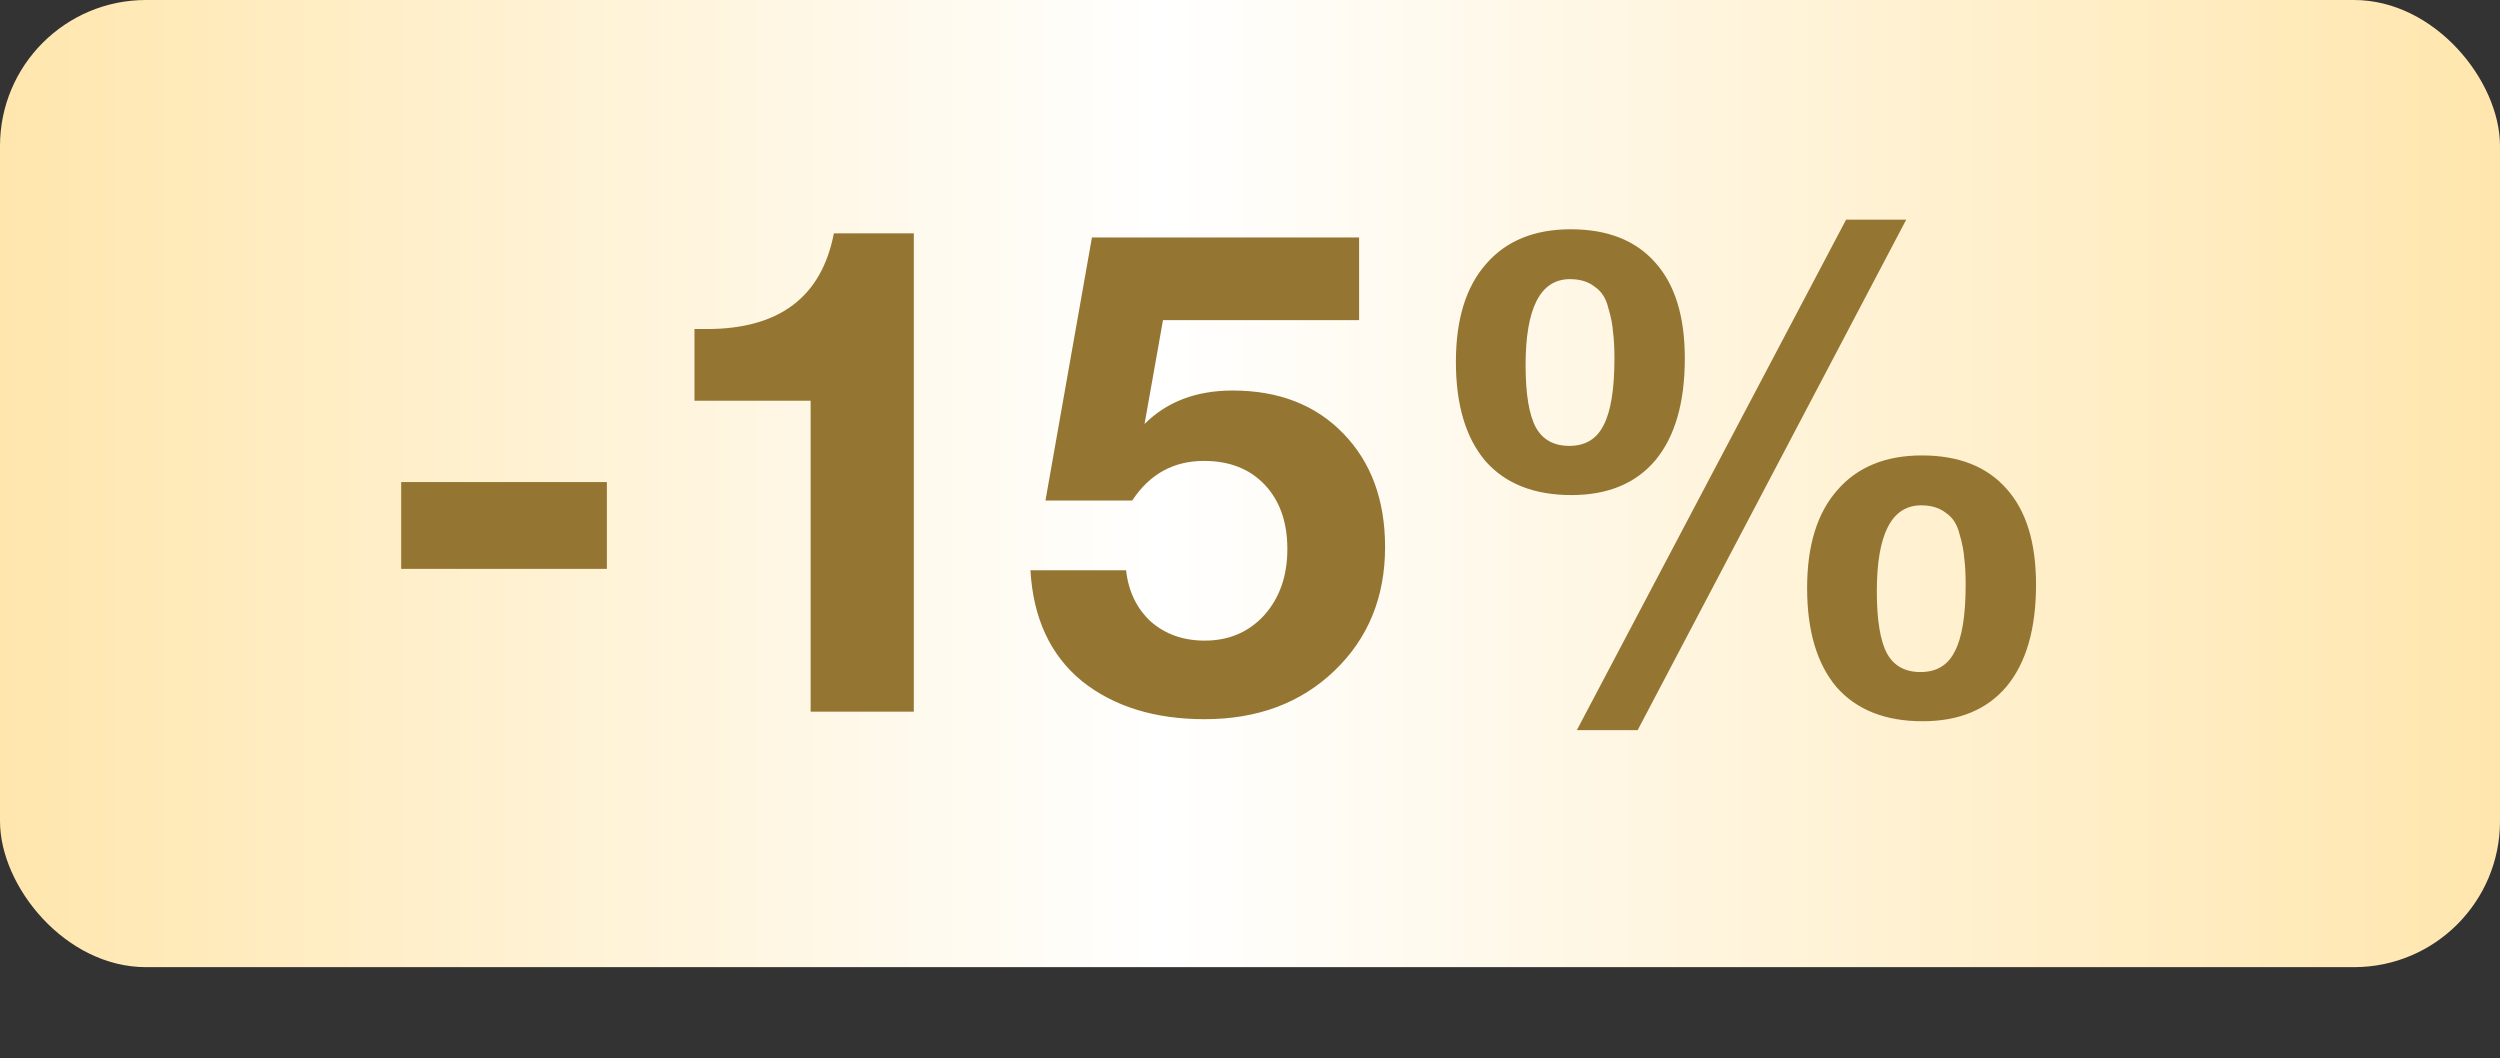 <?xml version="1.0" encoding="UTF-8"?> <svg xmlns="http://www.w3.org/2000/svg" width="137" height="58" viewBox="0 0 137 58" fill="none"><rect x="0" y="0" width="137" height="58" fill="#333333" stroke="none"/><rect width="137" height="53" rx="8" fill="url(#paint0_linear_58_749)"></rect><path d="M33.256 26.418L33.256 31.174L21.985 31.174L21.985 26.418L33.256 26.418ZM50.077 12.788L50.077 39L44.423 39L44.423 21.962L38.057 21.962L38.057 18.031L38.731 18.031C42.7 18.031 45.022 16.283 45.696 12.788L50.077 12.788ZM74.479 13.013L74.479 17.544L63.732 17.544L62.721 23.235C63.944 22.012 65.554 21.401 67.551 21.401C70.073 21.401 72.095 22.187 73.618 23.76C75.14 25.332 75.902 27.404 75.902 29.976C75.902 32.722 74.978 34.981 73.131 36.753C71.283 38.526 68.912 39.412 66.016 39.412C63.27 39.412 61.023 38.713 59.276 37.315C57.553 35.892 56.617 33.87 56.468 31.249L61.71 31.249C61.835 32.397 62.284 33.333 63.058 34.057C63.857 34.756 64.843 35.106 66.016 35.106C67.339 35.106 68.425 34.644 69.274 33.72C70.123 32.772 70.547 31.561 70.547 30.088C70.547 28.615 70.135 27.442 69.311 26.568C68.487 25.695 67.377 25.258 65.979 25.258C64.306 25.258 62.995 25.982 62.047 27.429L57.291 27.429L59.838 13.013L74.479 13.013ZM104.46 12.039L89.744 40.011L86.411 40.011L101.165 12.039L104.46 12.039ZM86.074 12.564C88.096 12.564 89.644 13.175 90.717 14.399C91.791 15.597 92.328 17.344 92.328 19.641C92.328 22.062 91.791 23.922 90.717 25.22C89.644 26.493 88.109 27.13 86.112 27.13C84.065 27.13 82.492 26.506 81.394 25.258C80.32 23.985 79.783 22.175 79.783 19.828C79.783 17.506 80.333 15.722 81.431 14.473C82.529 13.2 84.077 12.564 86.074 12.564ZM86.037 15.297C84.414 15.297 83.603 16.87 83.603 20.015C83.603 21.588 83.79 22.724 84.165 23.423C84.539 24.097 85.151 24.434 85.999 24.434C86.873 24.434 87.497 24.059 87.872 23.31C88.271 22.561 88.471 21.338 88.471 19.641C88.471 19.067 88.446 18.592 88.396 18.218C88.371 17.819 88.284 17.369 88.134 16.87C88.009 16.346 87.759 15.959 87.385 15.709C87.035 15.434 86.586 15.297 86.037 15.297ZM105.321 24.958C107.343 24.958 108.891 25.57 109.964 26.793C111.038 27.991 111.574 29.738 111.574 32.035C111.574 34.457 111.038 36.316 109.964 37.614C108.891 38.888 107.356 39.524 105.359 39.524C103.311 39.524 101.739 38.9 100.64 37.652C99.567 36.379 99.03 34.569 99.03 32.222C99.03 29.901 99.579 28.116 100.678 26.868C101.776 25.595 103.324 24.958 105.321 24.958ZM105.284 27.692C103.661 27.692 102.85 29.264 102.85 32.41C102.85 33.982 103.037 35.118 103.411 35.817C103.786 36.491 104.397 36.828 105.246 36.828C106.12 36.828 106.744 36.454 107.118 35.705C107.518 34.956 107.718 33.733 107.718 32.035C107.718 31.461 107.693 30.987 107.643 30.612C107.618 30.213 107.53 29.764 107.381 29.264C107.256 28.74 107.006 28.353 106.632 28.103C106.282 27.829 105.833 27.692 105.284 27.692Z" fill="#947632"></path><defs><linearGradient id="paint0_linear_58_749" x1="0" y1="26.5" x2="137" y2="26.5" gradientUnits="userSpaceOnUse"><stop stop-color="#FFE6AD"></stop><stop offset="0.465" stop-color="white"></stop><stop offset="1" stop-color="#FFE6AD"></stop></linearGradient></defs></svg> 